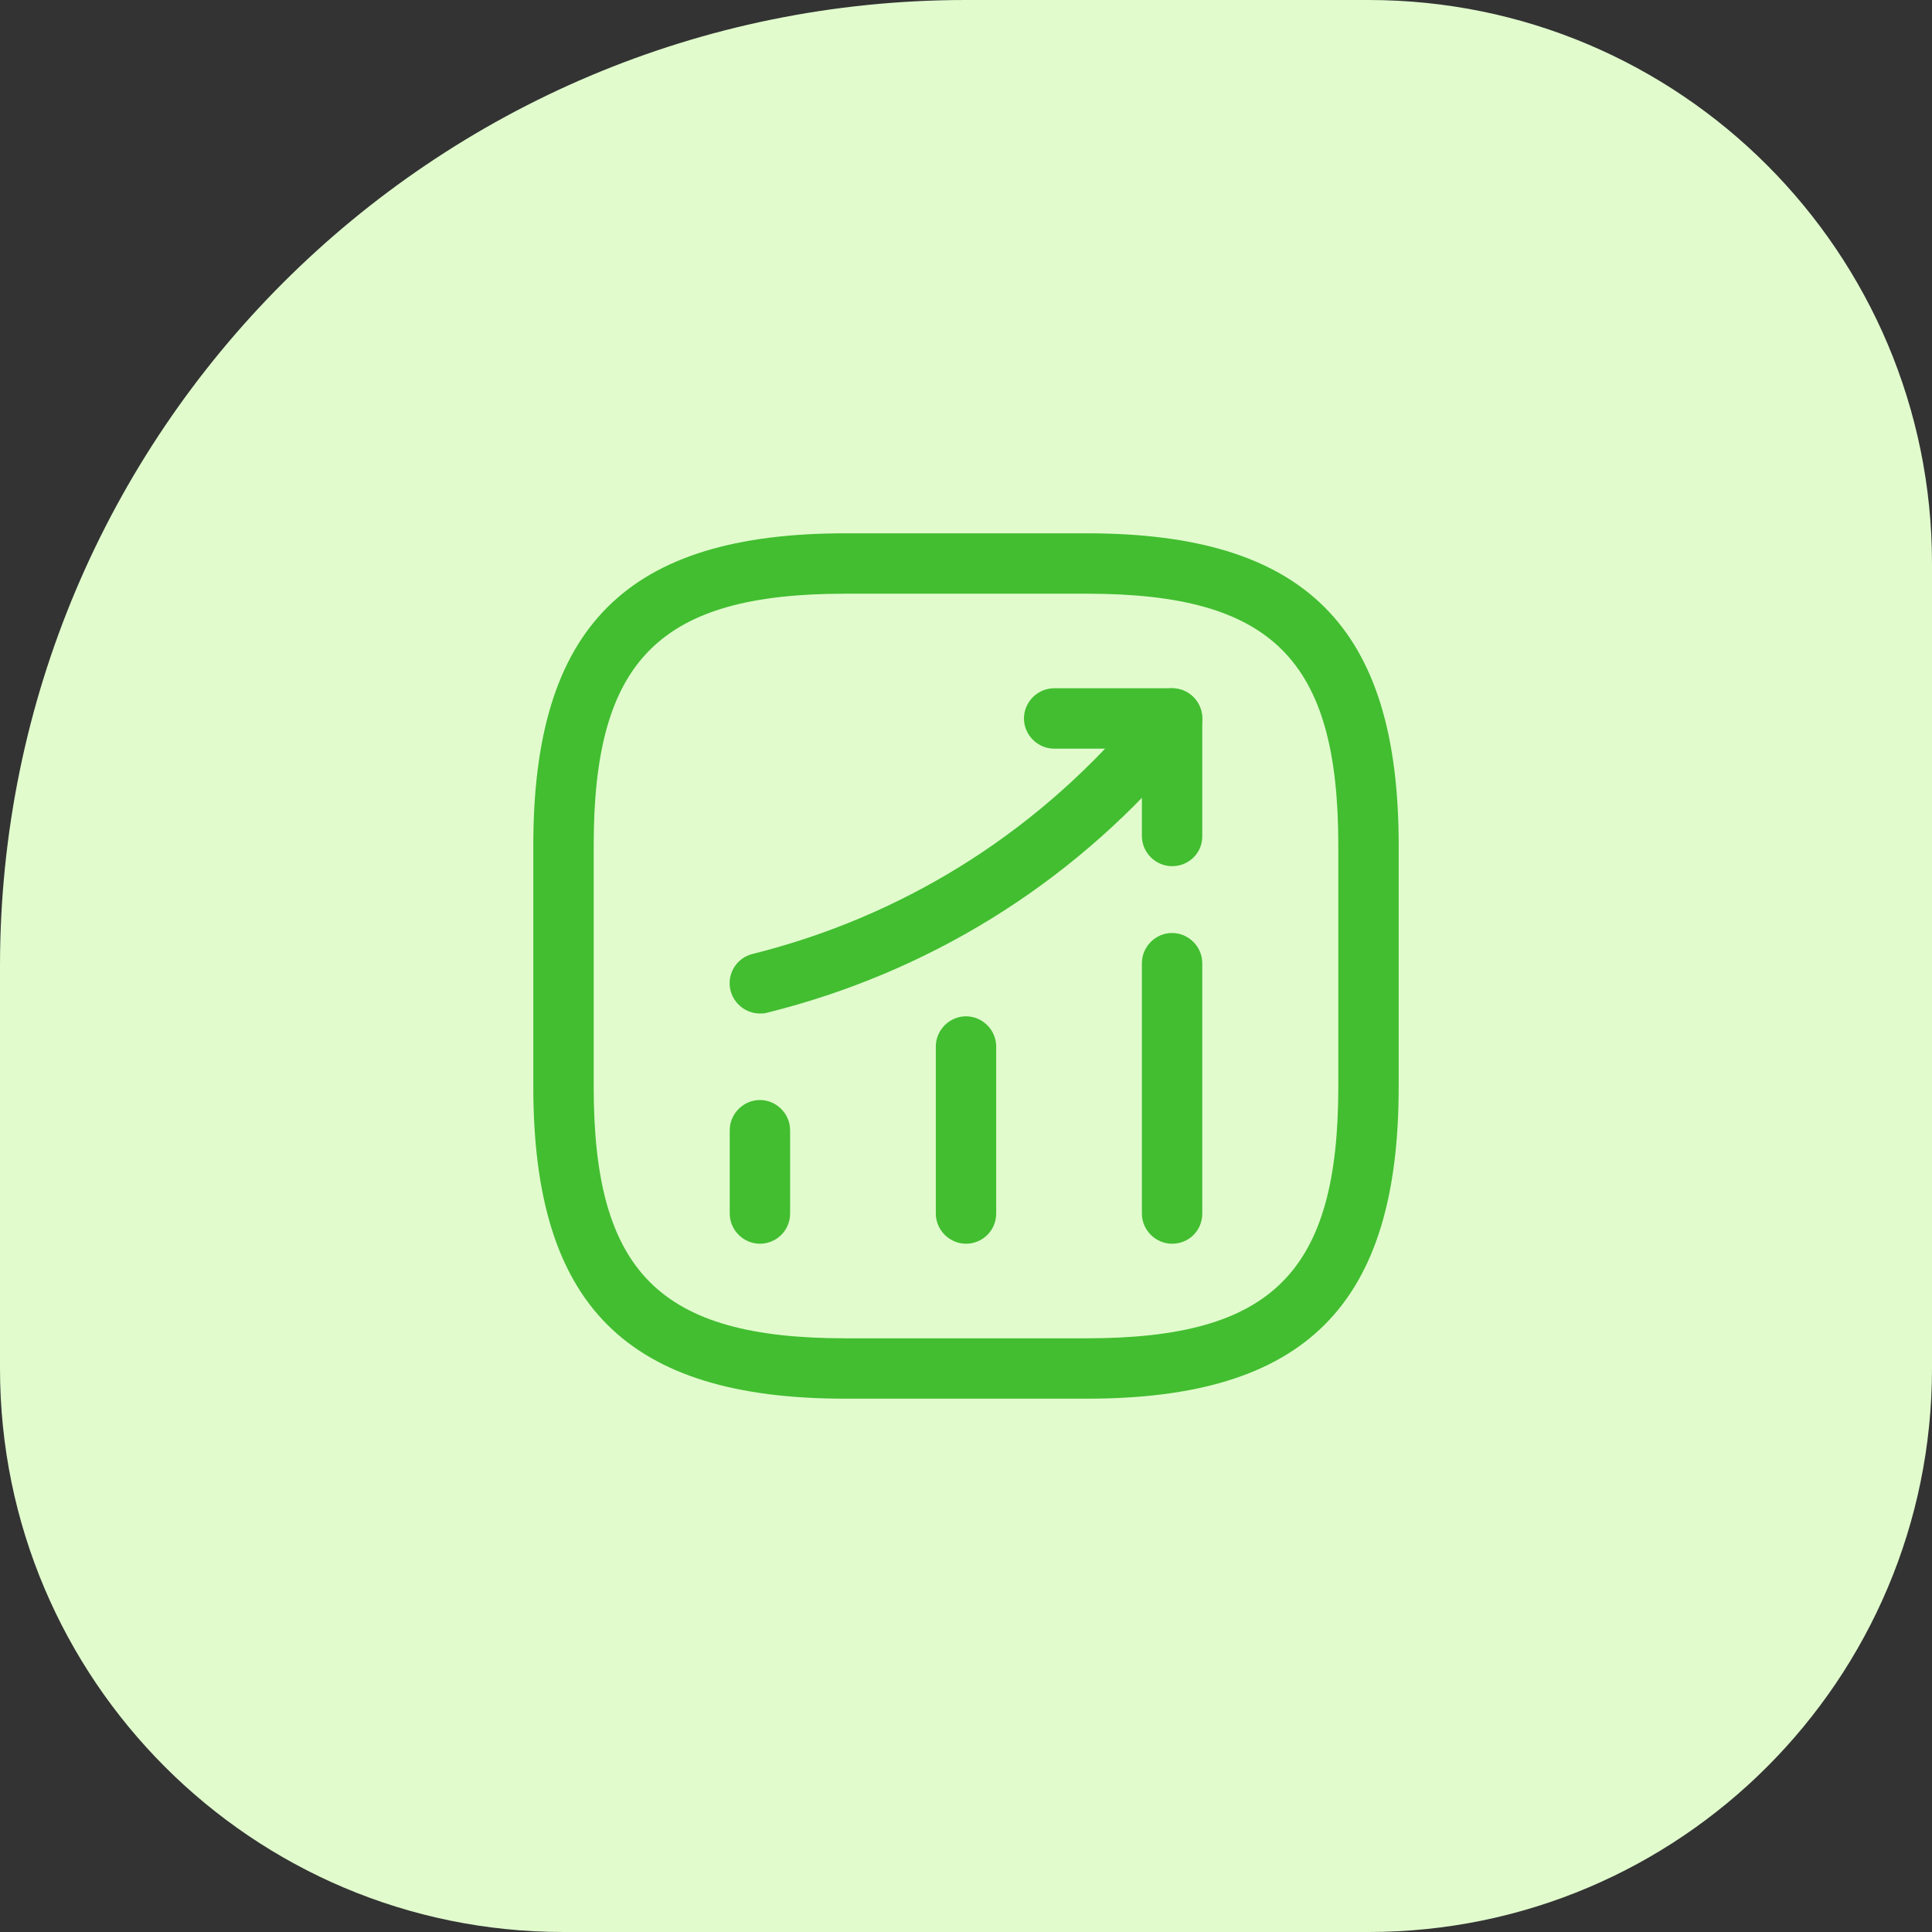 <?xml version="1.0" encoding="UTF-8"?> <svg xmlns="http://www.w3.org/2000/svg" width="48" height="48" viewBox="0 0 48 48" fill="none"><rect x="0" y="0" width="48" height="48" fill="#333333" stroke="none"/> <path d="M0 24C0 10.745 10.745 0 24 0H34C41.732 0 48 6.268 48 14V34C48 41.732 41.732 48 34 48H14C6.268 48 0 41.732 0 34V24Z" fill="#E1FBCD"></path> <path d="M18.88 30.9C18.47 30.9 18.13 30.56 18.13 30.15V28.08C18.13 27.67 18.47 27.33 18.88 27.33C19.29 27.33 19.63 27.67 19.63 28.08V30.15C19.63 30.57 19.29 30.9 18.88 30.9Z" fill="#42BE30"></path> <path d="M24 30.9C23.59 30.9 23.25 30.56 23.25 30.15V26C23.25 25.59 23.59 25.25 24 25.25C24.41 25.25 24.75 25.59 24.75 26V30.15C24.75 30.57 24.41 30.9 24 30.9Z" fill="#42BE30"></path> <path d="M29.12 30.9C28.71 30.9 28.37 30.56 28.37 30.15V23.93C28.37 23.52 28.71 23.18 29.12 23.18C29.53 23.18 29.87 23.52 29.87 23.93V30.15C29.87 30.57 29.54 30.9 29.12 30.9Z" fill="#42BE30"></path> <path d="M18.88 25.18C18.54 25.18 18.24 24.95 18.15 24.61C18.05 24.21 18.29 23.8 18.7 23.7C22.38 22.78 25.62 20.77 28.09 17.9L28.55 17.36C28.82 17.05 29.29 17.01 29.61 17.28C29.92 17.55 29.96 18.02 29.69 18.34L29.23 18.88C26.56 22 23.04 24.17 19.06 25.16C19 25.18 18.94 25.18 18.88 25.18Z" fill="#42BE30"></path> <path d="M29.12 21.52C28.71 21.52 28.37 21.18 28.37 20.77V18.6H26.19C25.78 18.6 25.44 18.26 25.44 17.85C25.44 17.44 25.78 17.1 26.19 17.1H29.12C29.53 17.1 29.87 17.44 29.87 17.85V20.78C29.87 21.19 29.54 21.52 29.12 21.52Z" fill="#42BE30"></path> <path d="M27 34.75H21C15.57 34.75 13.25 32.43 13.25 27V21C13.25 15.57 15.57 13.25 21 13.25H27C32.43 13.25 34.75 15.57 34.75 21V27C34.75 32.43 32.43 34.75 27 34.75ZM21 14.75C16.39 14.75 14.75 16.39 14.75 21V27C14.75 31.61 16.39 33.25 21 33.25H27C31.61 33.25 33.25 31.61 33.25 27V21C33.25 16.39 31.61 14.75 27 14.75H21Z" fill="#42BE30"></path> </svg> 